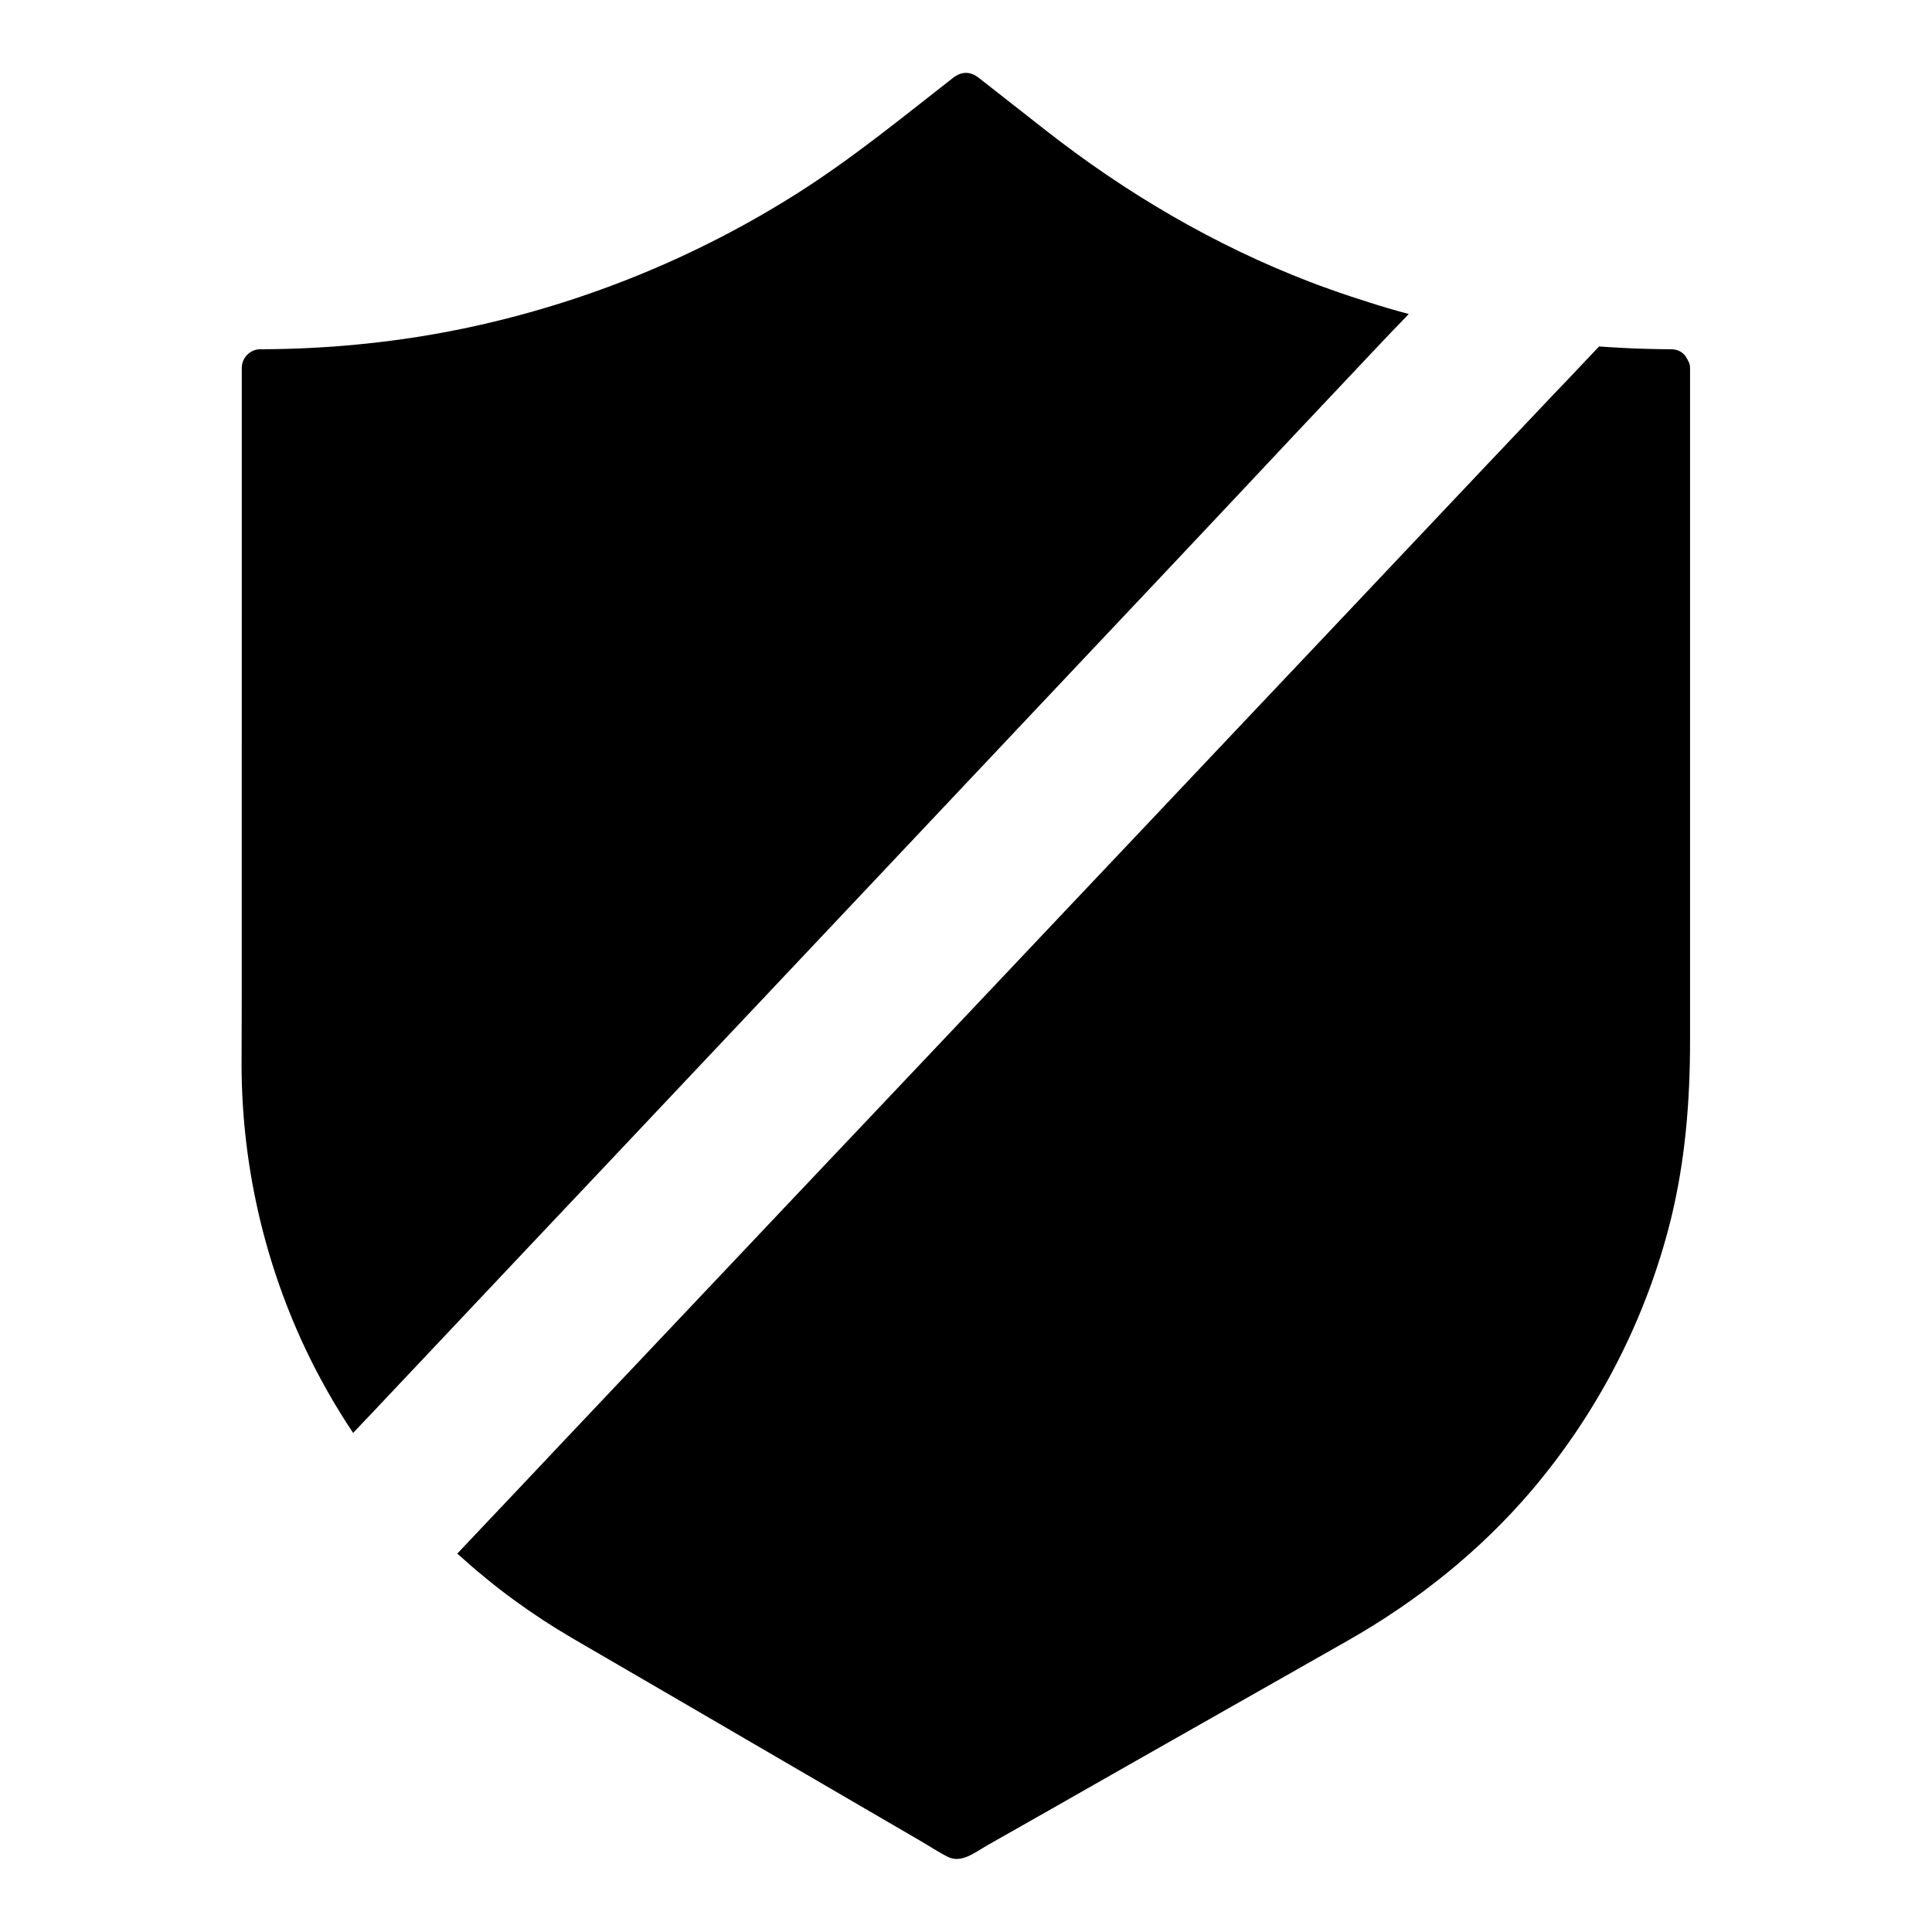 <?xml version="1.0" encoding="UTF-8"?>
<!-- The Best Svg Icon site in the world: iconSvg.co, Visit us! https://iconsvg.co -->
<svg fill="#000000" width="800px" height="800px" version="1.1" viewBox="144 144 512 512" xmlns="http://www.w3.org/2000/svg">
 <g>
  <path d="m591.88 241.57v178.4c0 15.891-1.277 31.637-5.066 47.086-6.543 26.469-19.336 51.266-37 72.027-13.727 16.09-30.309 29.273-48.66 39.703-11.121 6.348-22.289 12.645-33.457 18.992-15.352 8.707-30.699 17.418-46.051 26.176-5.363 3.051-10.773 6.102-16.137 9.152-3 1.723-6.742 4.773-10.281 3-2.559-1.277-4.969-2.902-7.43-4.328-5.902-3.445-11.758-6.84-17.664-10.281-15.352-8.953-30.75-17.91-46.102-26.863-9.445-5.512-18.895-10.973-28.34-16.48-5.215-3.051-10.281-6.348-15.203-9.938-2.656-1.918-5.266-3.938-7.824-6.051-2.559-2.066-5.019-4.231-7.477-6.445 1.133-1.18 2.215-2.363 3.344-3.543 1.133-1.18 2.262-2.41 3.394-3.59 6.496-6.84 12.988-13.727 19.434-20.566 12.891-13.629 25.781-27.258 38.672-40.887 15.254-16.137 30.504-32.273 45.758-48.363 16.336-17.219 32.621-34.488 48.906-51.711 16.234-17.121 32.422-34.293 48.609-51.414 14.809-15.645 29.617-31.293 44.379-46.938 12.102-12.793 24.156-25.586 36.262-38.328 1.723-1.82 3.445-3.641 5.164-5.41 1.426-1.523 2.856-3 4.281-4.527 1.477-1.523 2.902-3.102 4.379-4.625 4.328 0.297 8.609 0.543 12.941 0.641 2.066 0.051 4.133 0.098 6.148 0.098s3.394 0.984 4.133 2.363c0.148 0.195 0.246 0.441 0.344 0.641 0.395 0.586 0.543 1.223 0.543 2.012z"/>
  <path d="m517.34 227.21c-1.031 1.082-2.117 2.215-3.148 3.297-0.246 0.246-0.492 0.492-0.738 0.738-1.277 1.328-2.559 2.707-3.836 4.035-6.789 7.184-13.578 14.414-20.367 21.598-11.516 12.301-23.078 24.551-34.641 36.852-13.676 14.516-27.355 28.98-41.031 43.492-14.66 15.547-29.324 31.094-43.984 46.641-14.516 15.398-29.078 30.801-43.59 46.199-13.285 14.07-26.52 28.141-39.805 42.164-10.875 11.512-21.746 23.027-32.621 34.586-3 3.199-6.051 6.394-9.055 9.594-1.133 1.23-2.312 2.461-3.445 3.641-1.18 1.23-2.312 2.461-3.492 3.691-1.23-1.82-2.41-3.641-3.543-5.512-0.641-1.031-1.23-2.066-1.871-3.102-1.723-2.953-3.394-6.004-4.969-9.055-12.547-24.648-19.141-52.152-19.188-79.852 0-6.496 0.051-12.941 0.051-19.434l0.004-165.3c0-2.656 2.215-4.922 4.871-4.922 18.598-0.051 37.145-1.918 55.352-5.805 30.945-6.641 60.516-18.695 87.23-35.672 14.414-9.152 27.551-19.926 40.984-30.406 2.312-1.82 4.676-1.82 6.938 0 5.856 4.574 11.66 9.152 17.516 13.727 21.305 16.727 44.82 30.555 70.16 40.297 1.77 0.688 3.543 1.328 5.363 1.969 3.394 1.23 6.84 2.363 10.281 3.445 3.492 1.129 7.031 2.164 10.574 3.098z"/>
 </g>
</svg>